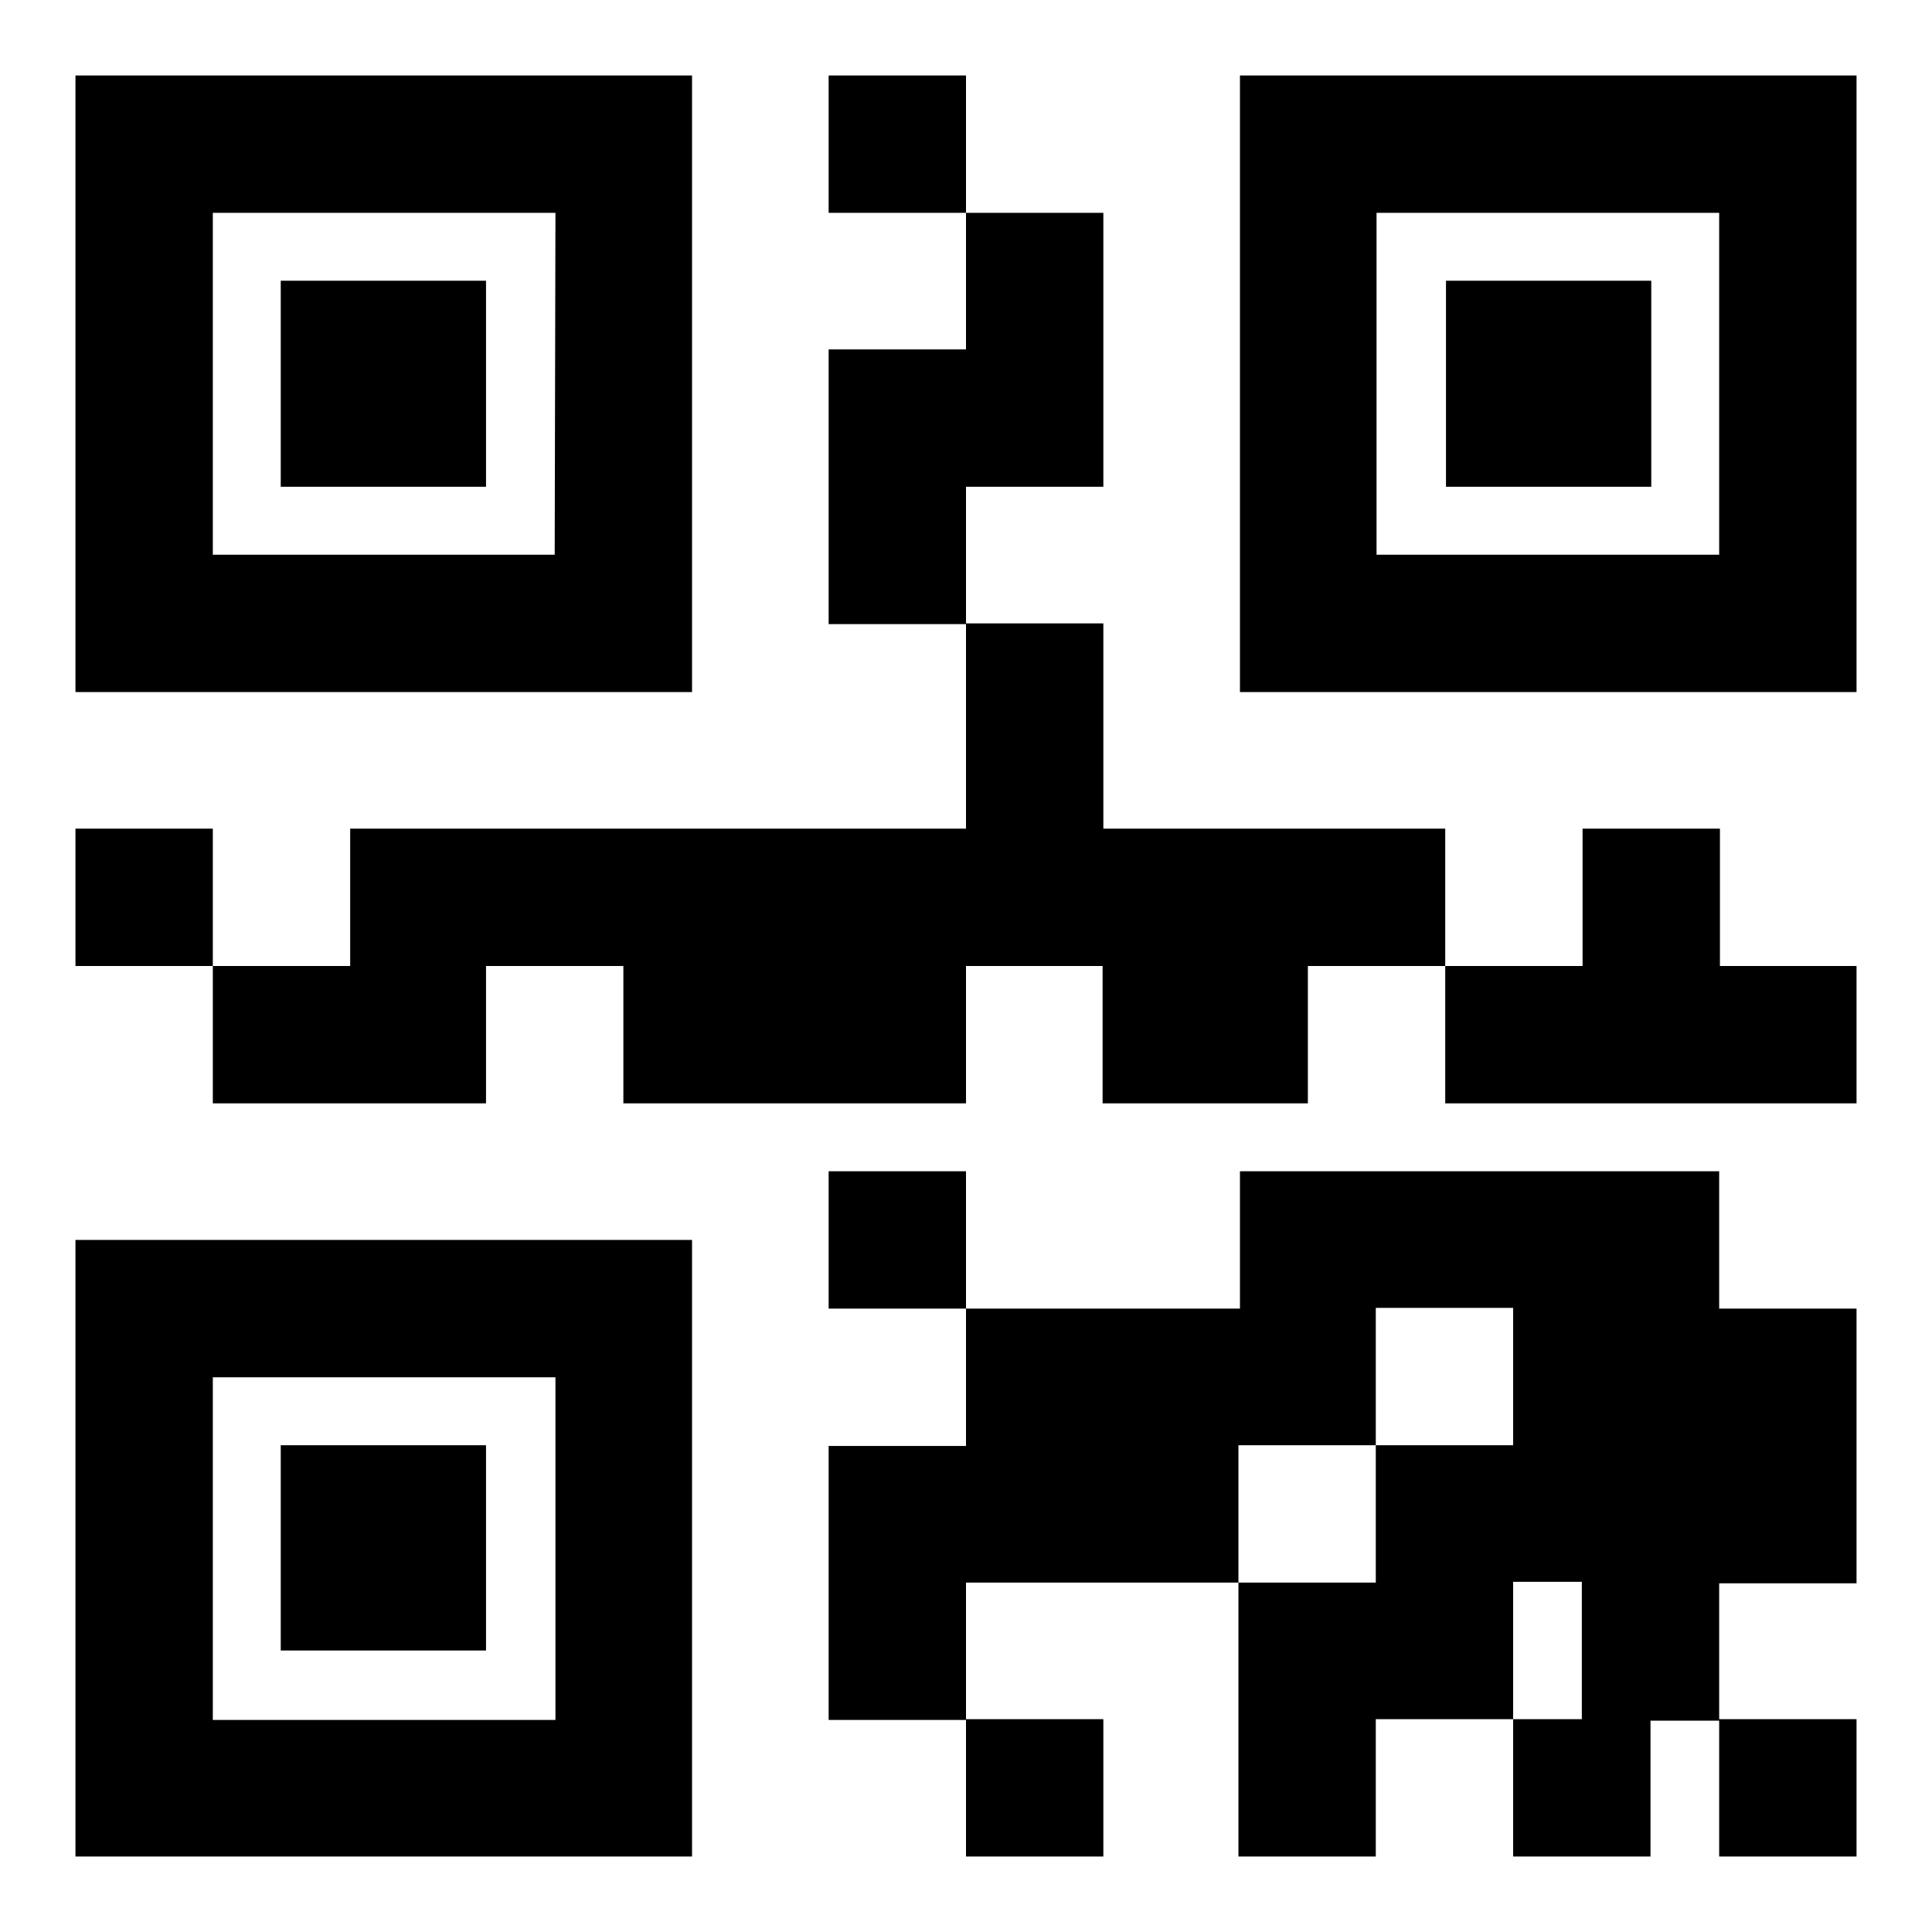 <?xml version="1.0" encoding="utf-8"?>
<!-- Svg Vector Icons : http://www.onlinewebfonts.com/icon -->
<!DOCTYPE svg PUBLIC "-//W3C//DTD SVG 1.1//EN" "http://www.w3.org/Graphics/SVG/1.1/DTD/svg11.dtd">
<svg version="1.1" xmlns="http://www.w3.org/2000/svg" xmlns:xlink="http://www.w3.org/1999/xlink" x="0px" y="0px" viewBox="0 0 256 256" enable-background="new 0 0 256 256" xml:space="preserve">
<g><g><path fill="#000000" d="M91.7,10H10v81.7h81.7V10z M73.5,73.5H28.2V28.2h45.4L73.5,73.5L73.5,73.5z M64.5,64.5H37.2V37.2h27.2V64.5z M128,10v18.2h-18.2V10H128z M128,64.5v18.2h-18.2V46.3H128V28.2h18.2v36.3H128z M28.2,109.8V128H10v-18.2H28.2z M128,246v-18.2h18.2V246H128z M227.8,128H246v18.2h-54.5V128h18.2v-18.2h18.2V128L227.8,128z M128,155.2v18.2h-18.2v-18.2H128z M227.8,246v-18.2H246V246H227.8z M227.8,173.4H246v18.2v18.2h-18.2v18.2h-9.1V246h-18.2v-18.2h9.1v-18.2h-9.1v18.2h-18.2V246h-18.2v-36.3h18.2v-18.2h18.2v-18.2h-18.2v18.2h-18.2v18.2H128v18.2h-18.2v-36.3H128v-18.2h36.3v-18.2h63.5V173.4z M191.5,109.8V128h-18.2v18.2h-27.2V128H128v18.2H82.6V128H64.4v18.2H28.2V128h18.2v-18.2H128V82.6h18.2v27.2H191.5z M10,246h81.7v-81.7H10V246z M28.2,182.5h45.4v45.4H28.2V182.5z M37.2,191.5h27.2v27.2H37.2V191.5z M164.3,10v81.7H246V10H164.3z M227.8,73.5h-45.4V28.2h45.4L227.8,73.5L227.8,73.5z M218.8,64.5h-27.2V37.2h27.2V64.5L218.8,64.5z"/></g></g>
</svg>